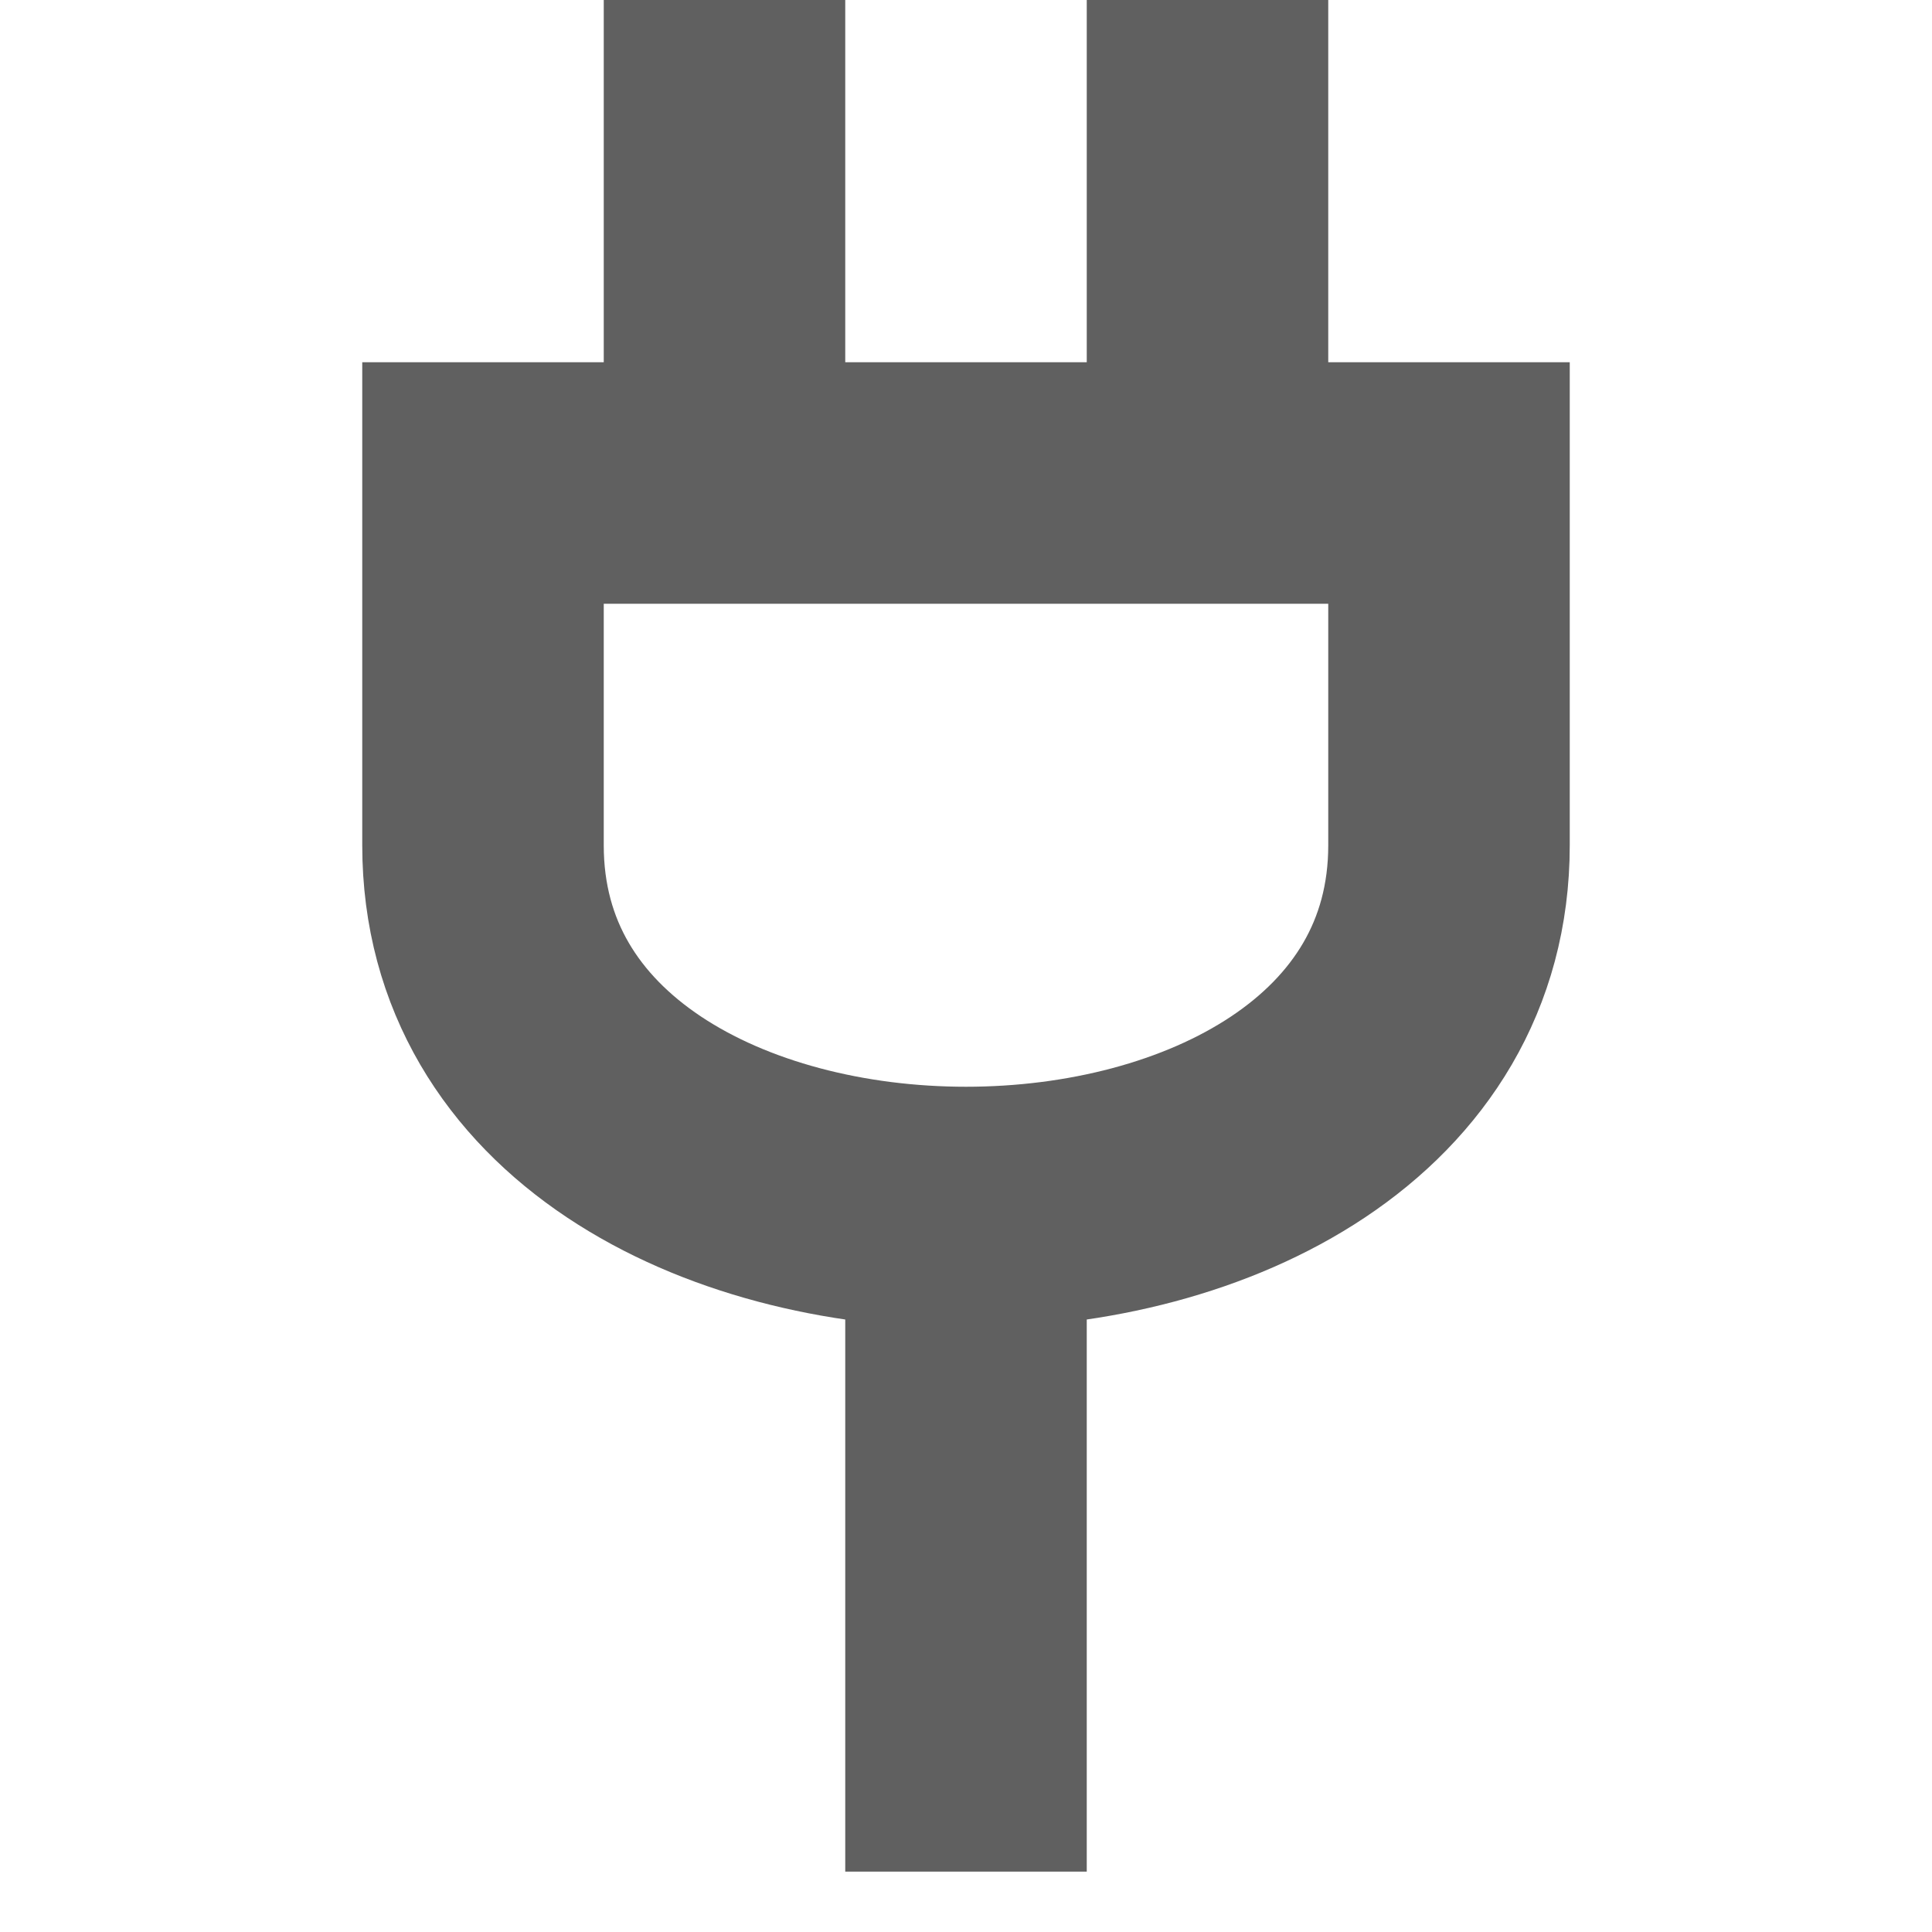 <?xml version="1.0" encoding="UTF-8"?>
<!-- Created with Inkscape (http://www.inkscape.org/) -->
<svg id="svg3196" width="16" height="16" version="1.0" xmlns="http://www.w3.org/2000/svg">
 <path id="path3634" d="m10 0v3m-4-3v3m2 7v5.5m-4-8.5c0 4 8 4 8 0v-3h-8v3z" style="fill:none;stroke-width:2;stroke:#606060"/>
</svg>
